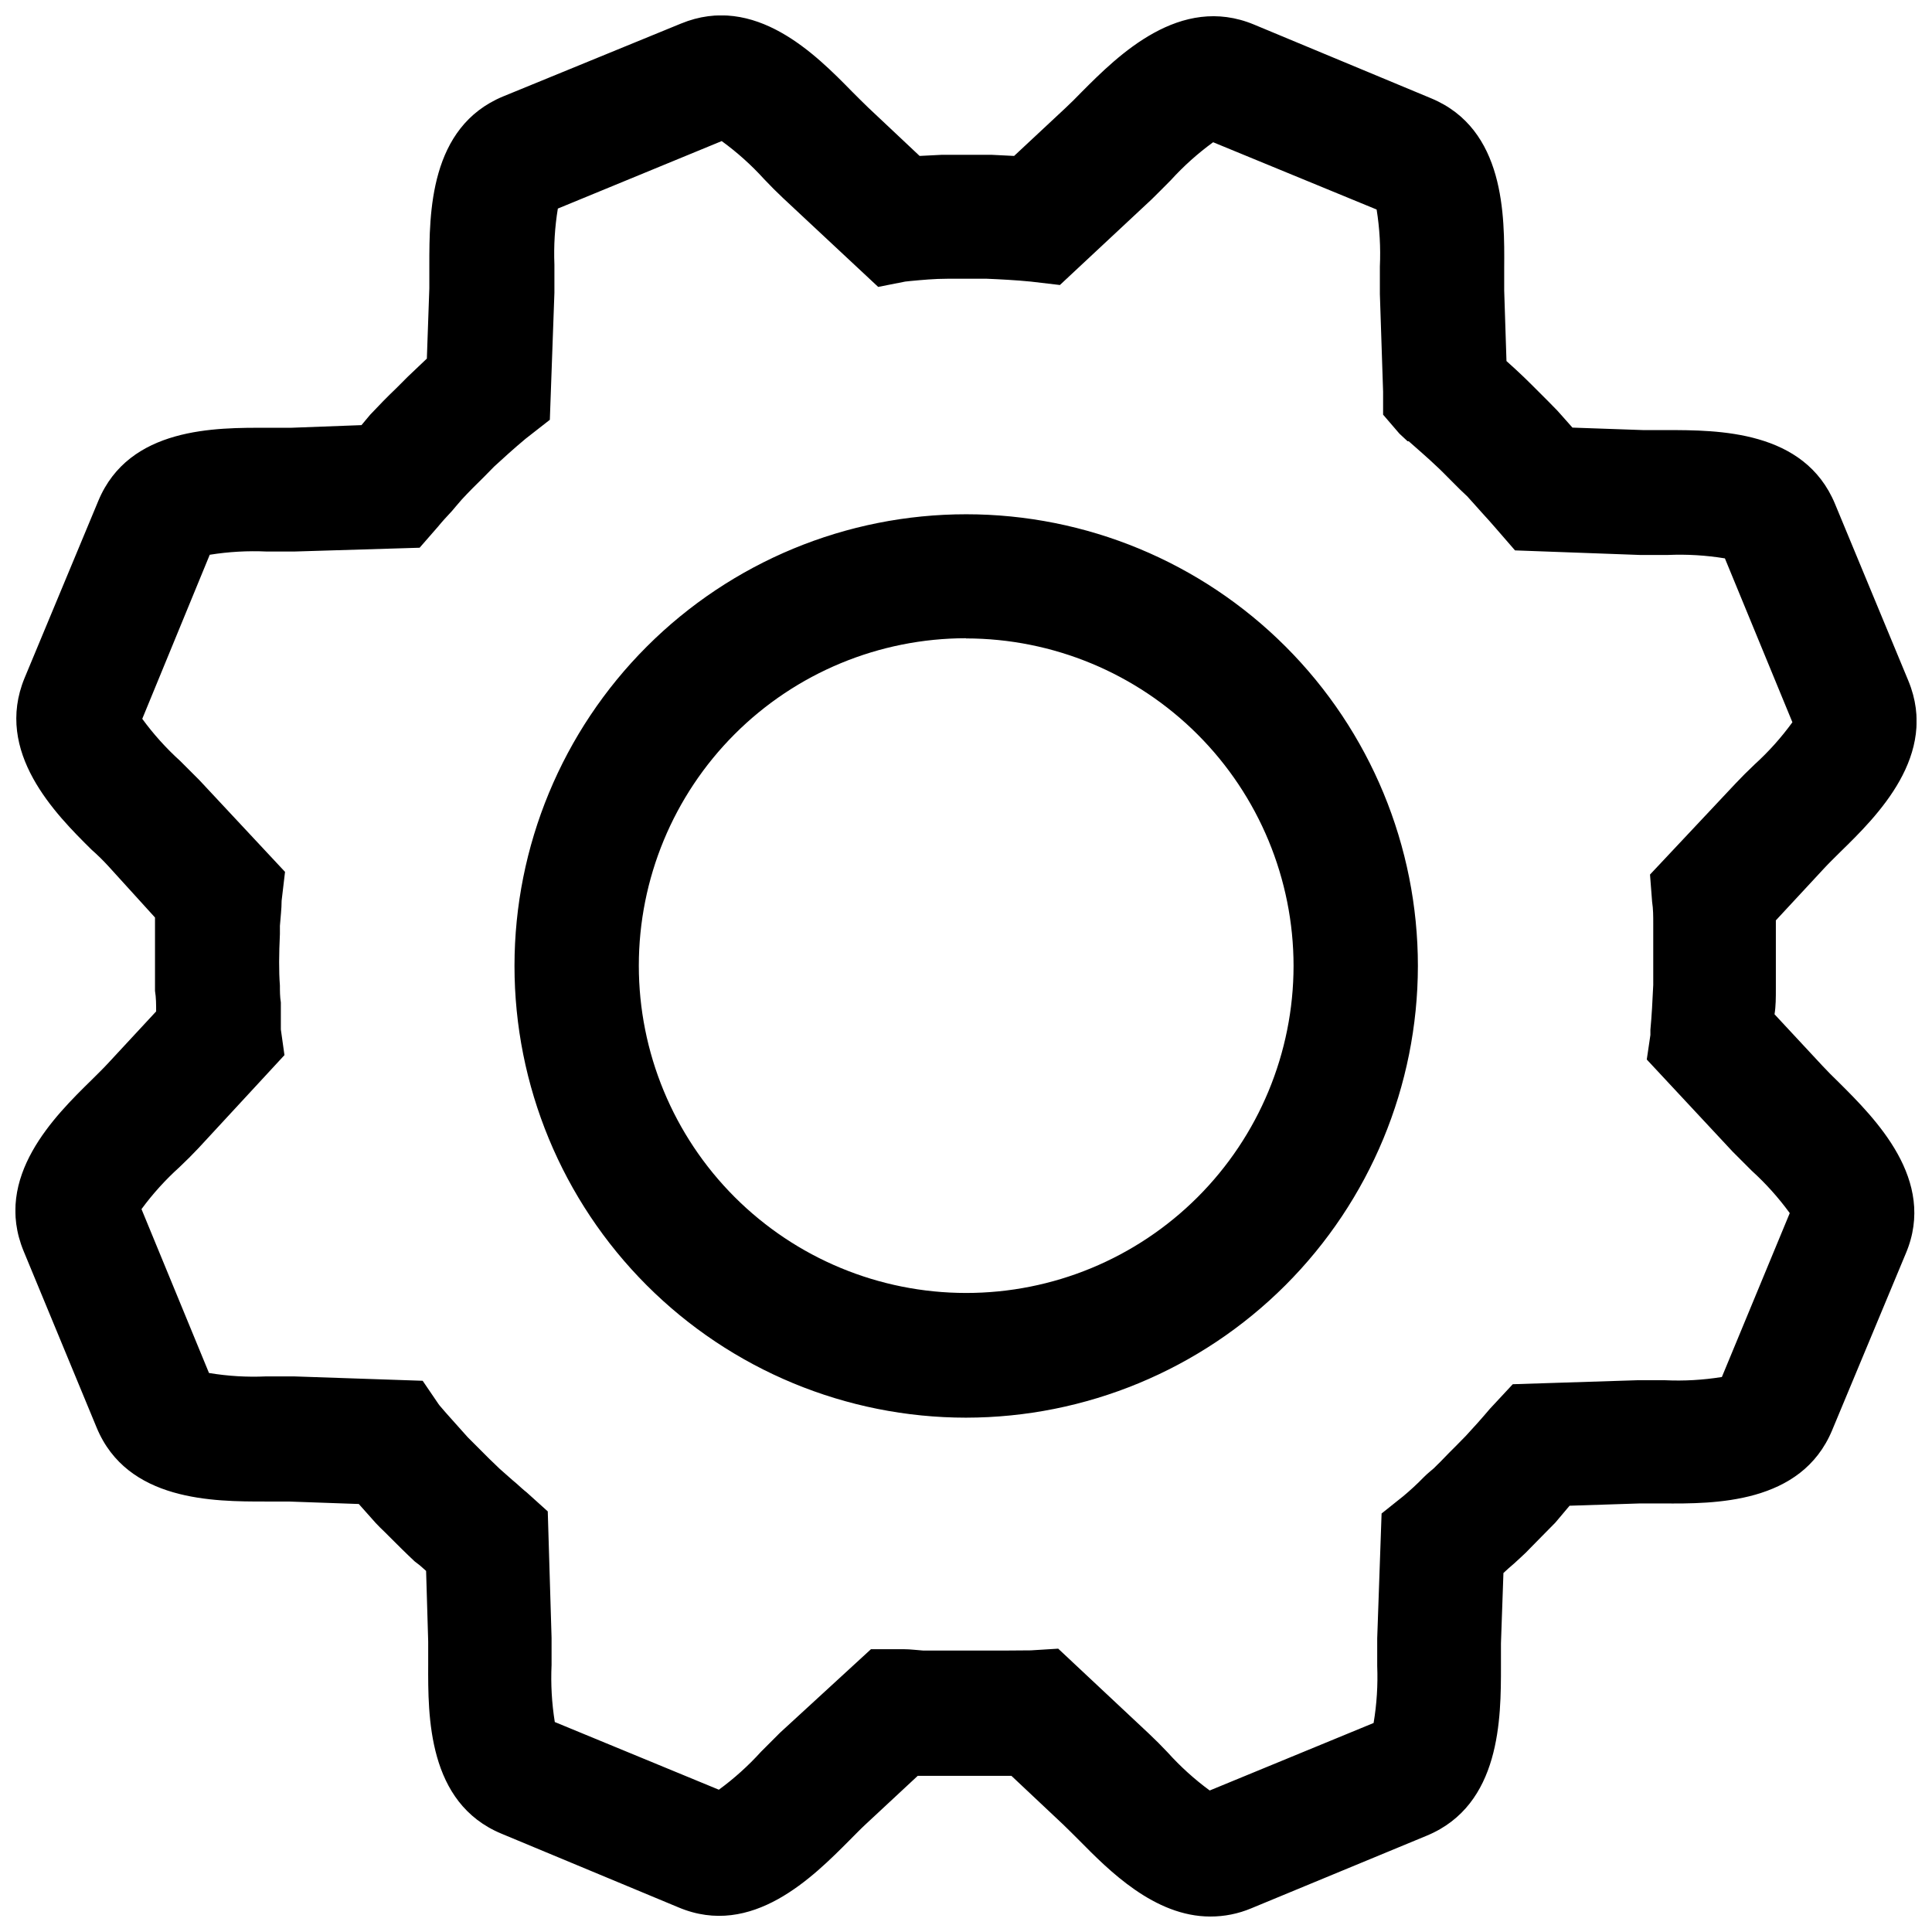 <?xml version="1.0" encoding="UTF-8"?>
<!-- Uploaded to: ICON Repo, www.iconrepo.com, Generator: ICON Repo Mixer Tools -->
<svg width="800px" height="800px" version="1.1" viewBox="144 144 512 512" xmlns="http://www.w3.org/2000/svg">
 <defs>
  <clipPath id="a">
   <path d="m148.09 148.09h503.81v503.81h-503.81z"/>
  </clipPath>
 </defs>
 <g clip-path="url(#a)">
  <path d="m464.74 651.9c-14.812 0-26.902-12.242-34.711-20.152-1.512-1.512-2.973-2.973-4.332-4.281l-13.656-12.848h-3.676-10.379-10.781l-13.754 12.797c-1.359 1.258-2.769 2.719-4.281 4.231-9.672 9.723-25.844 26.047-45.344 17.836l-46.953-19.547c-19.598-8.16-19.445-31.188-19.398-44.891v-6.047l-0.555-18.691-1.715-1.512-1.309-1.004c-2.367-2.215-4.637-4.484-6.902-6.75l-1.109-1.109c-0.805-0.754-1.562-1.512-2.316-2.316l-4.484-5.039-18.59-0.656h-6.148c-13.703 0-36.625 0-44.738-19.598l-19.344-46.754c-8.113-19.648 8.211-35.77 17.984-45.344 1.512-1.512 3.023-2.973 4.281-4.332l12.848-13.855c0-1.812 0-3.629-0.301-5.441v-15.871-3.578l-12.445-13.699c-1.258-1.363-2.719-2.824-4.383-4.285-9.574-9.469-25.844-25.844-17.734-45.492l19.547-46.953c8.16-19.598 31.086-19.398 44.84-19.348h6.047l18.844-0.707 2.316-2.769c2.266-2.418 4.535-4.734 6.852-6.953l0.504-0.504 2.617-2.621 5.039-4.785 0.656-18.641v-6.144c0-13.703 0-36.578 19.547-44.688l47.105-19.297c19.648-8.113 35.77 8.211 45.344 17.984 1.512 1.512 2.973 2.973 4.332 4.281l13.602 12.797 5.945-0.301h7.106 5.945l6.047 0.301 13.602-12.695c1.359-1.258 2.82-2.719 4.281-4.231 9.676-9.727 26.098-26.047 45.695-17.887l46.953 19.547c19.598 8.16 19.445 31.137 19.348 44.891v6.047l0.605 18.691c1.512 1.359 3.074 2.769 4.535 4.18 1.461 1.41 2.769 2.719 4.18 4.133l2.215 2.215 2.519 2.57 1.664 1.863 2.367 2.672 18.742 0.656h6.098c13.754 0 36.625 0 44.738 19.547l19.449 46.902c8.113 19.648-8.262 35.82-18.035 45.344-1.512 1.512-2.973 2.922-4.231 4.281l-12.852 13.855v3.477 10.531 1.41 2.672c0 2.367 0 4.637-0.352 6.801l12.746 13.703c1.258 1.359 2.719 2.82 4.231 4.281 9.723 9.672 26.047 25.895 17.836 45.344l-19.547 46.906c-8.16 19.598-31.234 19.496-44.891 19.398h-6.047l-18.641 0.605-3.777 4.481-3.527 3.578-2.973 3.023c-0.855 0.906-1.715 1.762-2.672 2.621l-1.812 1.664-1.512 1.309-1.258 1.16-0.656 18.641v6.098c0 13.703 0 36.676-19.598 44.84l-46.602 19.289c-3.43 1.438-7.113 2.176-10.832 2.164zm-40.305-70.988 23.98 22.469c1.664 1.562 3.426 3.324 5.039 5.039v0.004c3.359 3.727 7.09 7.106 11.133 10.074l43.43-17.887v0.004c0.84-4.992 1.16-10.059 0.957-15.117v-7.305l1.16-33.102 5.742-4.582c1.863-1.562 3.68-3.223 5.441-5.039 0.527-0.531 1.082-1.035 1.66-1.512l1.008-0.855 1.008-1.008c0.453-0.402 0.855-0.855 1.258-1.258l1.613-1.664 1.863-1.863 2.719-2.769c2.016-2.168 4.231-4.637 6.398-7.203l6.051-6.504 33.051-1.059h7.254c5.055 0.238 10.117-0.051 15.113-0.855l17.988-43.43c-2.969-4.078-6.344-7.84-10.078-11.234-1.812-1.812-3.578-3.578-5.039-5.039l-22.773-24.434 0.961-6.5v-1.359c0.352-3.727 0.555-7.609 0.754-11.891v-1.258-2.168-8.516-3.727-0.652c0-1.914 0-3.777-0.301-5.742l-0.555-7.203 22.621-24.082c1.512-1.613 3.273-3.375 5.039-5.039v-0.004c3.734-3.387 7.109-7.152 10.074-11.234l-17.887-43.43h0.004c-4.996-0.82-10.059-1.125-15.117-0.906h-7.356l-33.152-1.211-4.984-5.742c-1.211-1.41-2.469-2.82-3.727-4.18l-2.57-2.871-0.957-1.059-0.352-0.402-1.918-1.816-2.672-2.672c-1.16-1.16-2.316-2.367-3.527-3.477-2.469-2.367-5.039-4.535-7.457-6.699h-0.301l-2.168-2.016-4.328-5.035v-6.098l-0.855-25.844v-7.305c0.23-5.055-0.059-10.121-0.859-15.117l-43.328-17.832c-4.078 2.965-7.84 6.344-11.234 10.074-1.812 1.812-3.527 3.578-5.039 5.039l-24.336 22.723-7.703-0.906c-4.082-0.402-8.16-0.605-11.637-0.754h-5.039-5.492c-3.324 0-6.551 0.301-9.773 0.605l-1.363 0.148-7.152 1.41-25.191-23.527c-1.613-1.512-3.375-3.273-5.039-5.039-3.387-3.734-7.152-7.113-11.234-10.078l-43.43 17.887h0.004c-0.805 4.91-1.109 9.891-0.91 14.863v7.457l-1.211 33.656-6.449 5.039c-3.074 2.57-5.793 5.039-8.312 7.356l-2.719 2.769c-2.117 2.066-4.031 3.981-5.844 5.945l-1.562 1.812-1.059 1.258c-1.461 1.562-2.621 2.82-3.727 4.18l-4.836 5.543-33.25 1.008h-7.254c-5.055-0.234-10.121 0.055-15.117 0.855l-17.883 43.48c2.965 4.062 6.344 7.809 10.074 11.184 1.812 1.812 3.578 3.578 5.039 5.039l22.723 24.336-0.906 7.656c0 2.215-0.301 4.434-0.453 6.648v2.168c-0.25 5.391-0.301 9.723 0 13.652 0 1.461 0 2.973 0.25 4.484v1.613 2.367 2.418 0.754l0.957 6.801-22.773 24.637c-1.562 1.664-3.324 3.426-5.039 5.039h0.004c-3.731 3.359-7.106 7.09-10.078 11.137l17.887 43.43v-0.004c4.992 0.832 10.059 1.137 15.113 0.906h7.406l34.109 1.16 4.18 6.144 0.301 0.402c2.117 2.519 4.484 5.039 7.457 8.414l2.973 2.973c1.715 1.762 3.629 3.629 5.543 5.441l0.402 0.352 3.023 2.672 0.957 0.805c0.906 0.805 1.812 1.664 2.719 2.367l5.594 5.043 1.008 33.453v7.254c-0.23 5.055 0.055 10.117 0.855 15.113l43.48 17.938c4.059-2.973 7.809-6.348 11.184-10.078l5.039-5.039 24.082-22.117h8.766c1.715 0 3.426 0.25 5.039 0.352h9.625 8.664 3.879l6.398-0.047zm119.66-21.262m74.965-96.023m-236.14-245m17.082 301.07c-31.746-0.012-62.188-12.637-84.625-35.09s-35.039-52.902-35.031-84.648 12.625-62.188 35.078-84.629c22.453-22.441 52.898-35.047 84.645-35.043 31.742 0.004 62.188 12.617 84.633 35.066 22.445 22.449 35.055 52.895 35.055 84.641-0.039 31.742-12.672 62.176-35.121 84.617-22.453 22.441-52.891 35.059-84.633 35.086zm0-206.56c-23 0.016-45.055 9.16-61.316 25.43-16.258 16.27-25.391 38.328-25.391 61.328s9.133 45.059 25.391 61.328c16.262 16.266 38.316 25.414 61.316 25.426 23 0.016 45.062-9.105 61.34-25.355s25.438-38.297 25.465-61.297c-0.012-23.02-9.164-45.09-25.441-61.367-16.273-16.277-38.348-25.426-61.363-25.441z"/>
 </g>
</svg>